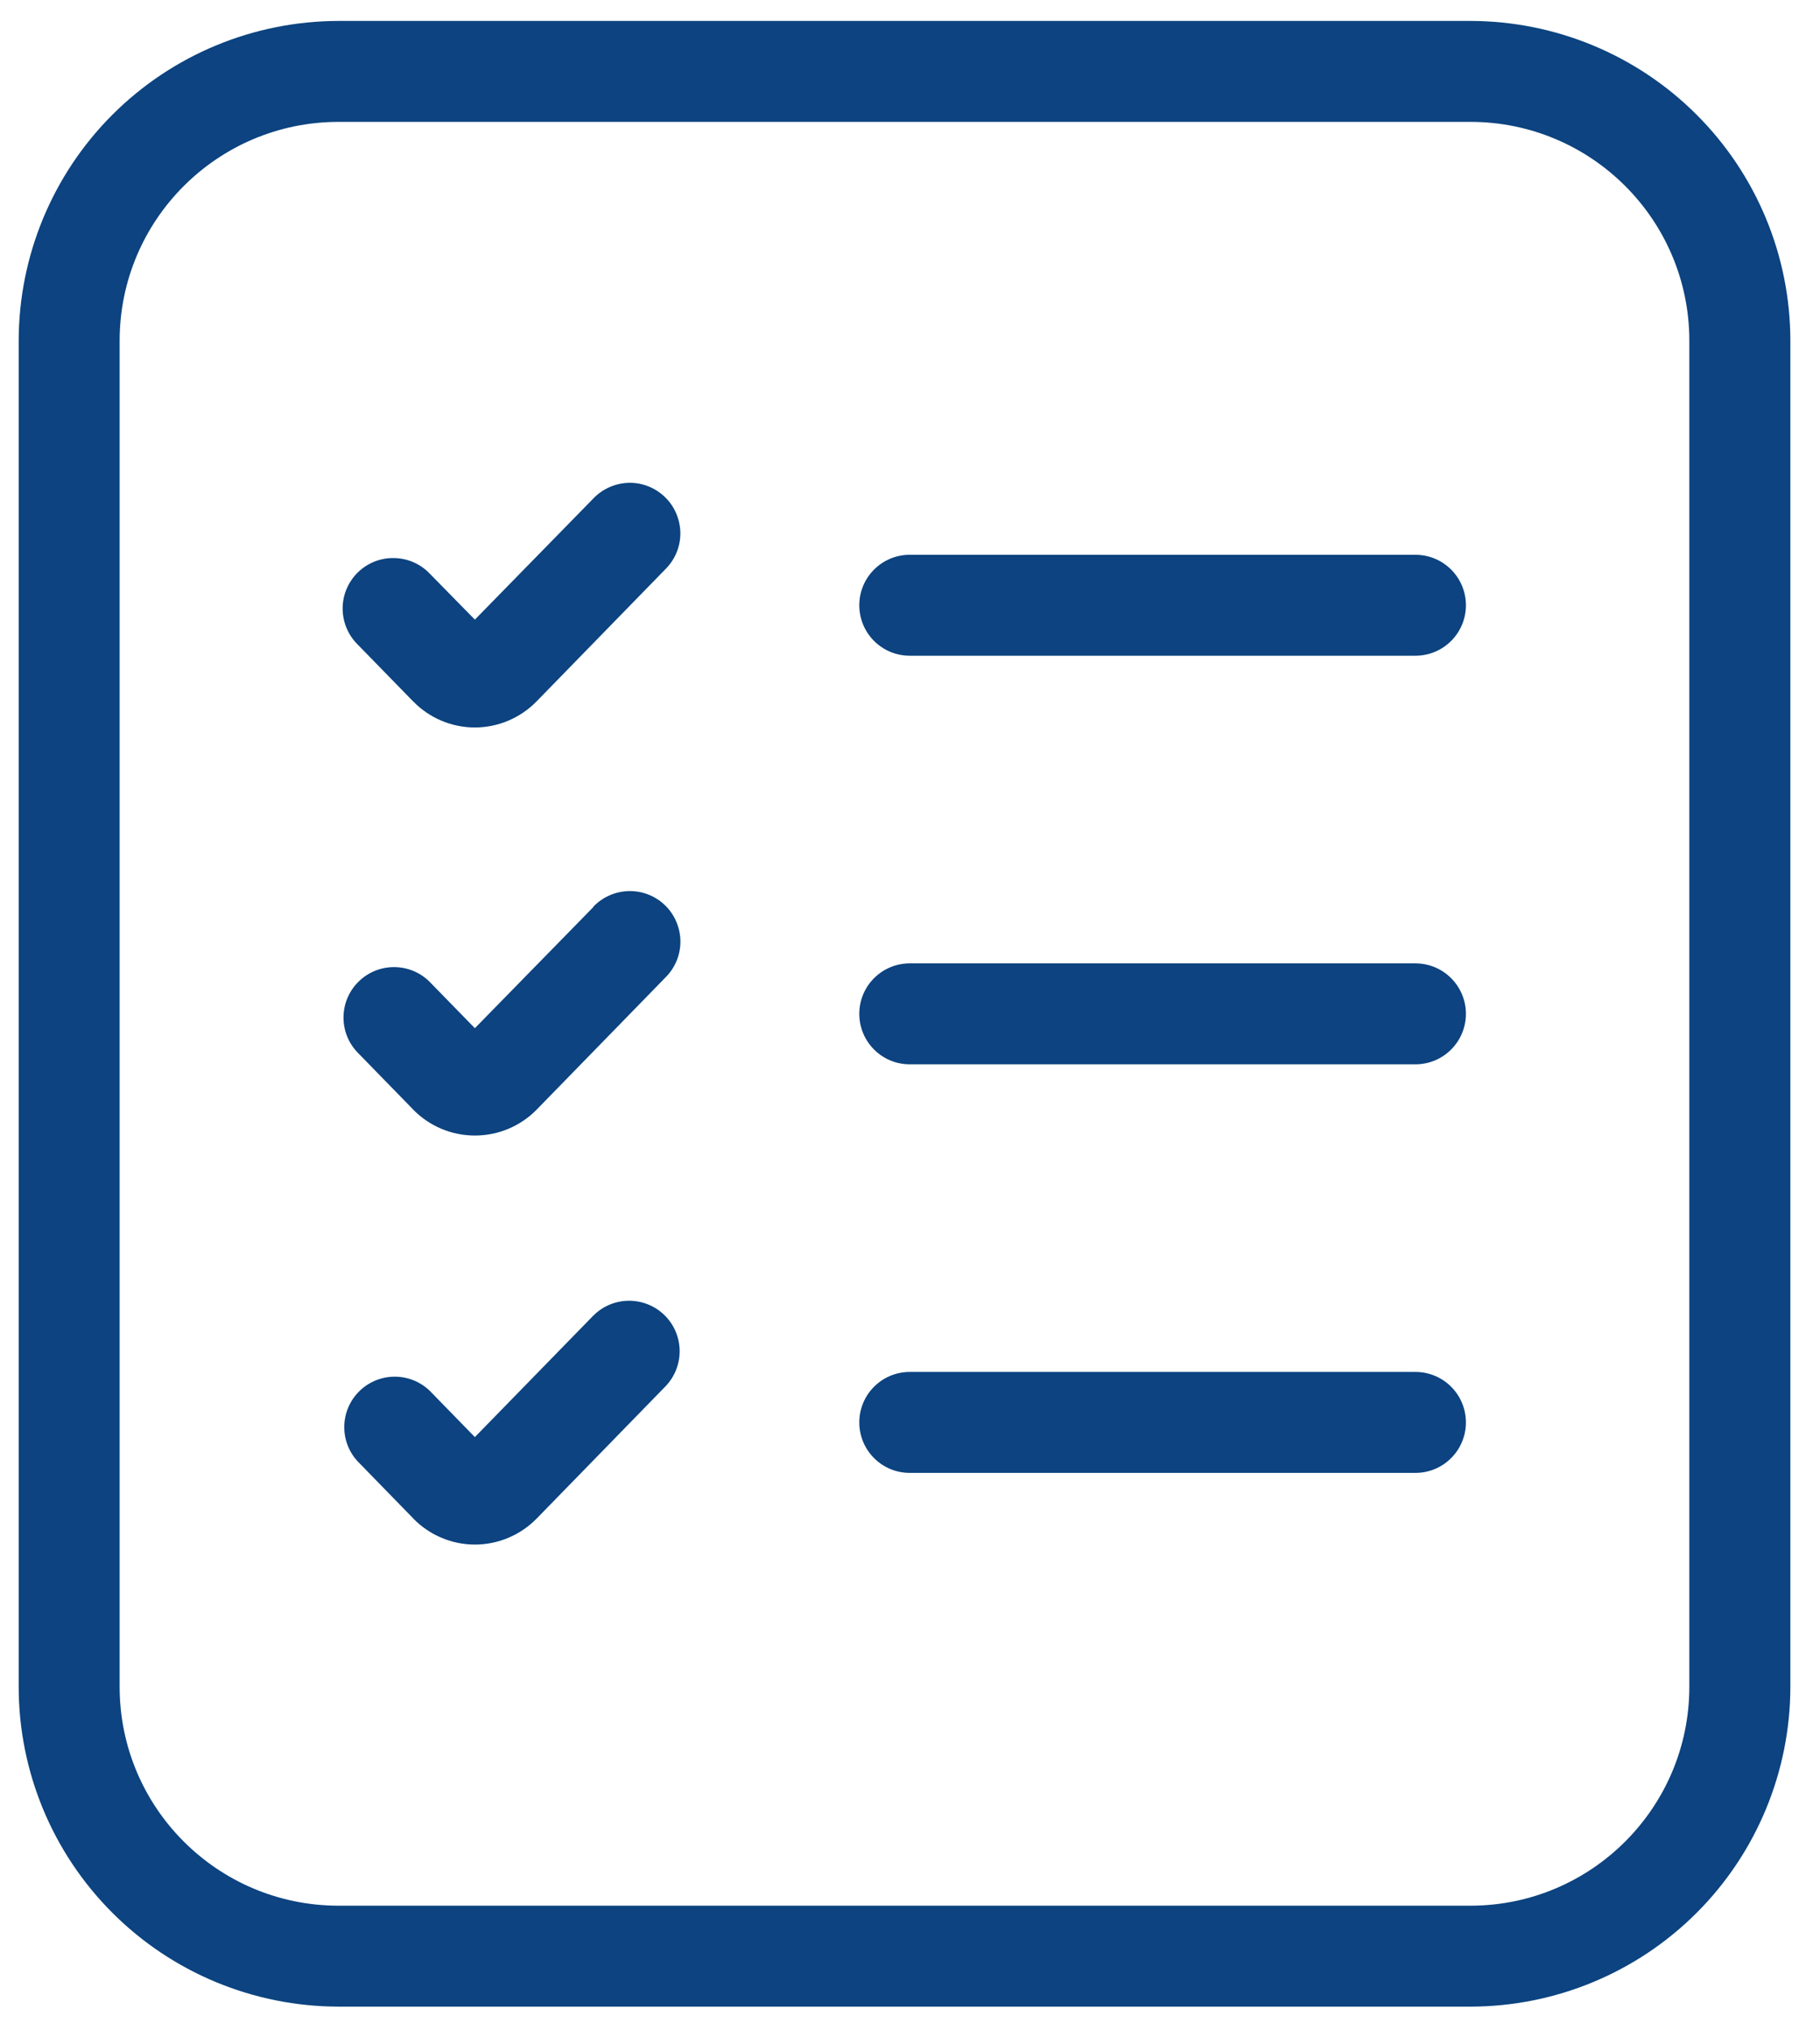<?xml version="1.0" encoding="UTF-8" standalone="no"?>
<svg xmlns="http://www.w3.org/2000/svg" xmlns:xlink="http://www.w3.org/1999/xlink" xmlns:serif="http://www.serif.com/" width="100%" height="100%" viewBox="0 0 113 126" version="1.1" xml:space="preserve" style="fill-rule:evenodd;clip-rule:evenodd;stroke-linejoin:round;stroke-miterlimit:2;">
  <rect id="Artboard1" x="0" y="0" width="112.32" height="125.867" style="fill:none;"></rect>
  <g>
    <g>
      <path d="M87.882,34.44l-31.397,0c-1.733,0 -3.133,1.404 -3.133,3.133c-0,1.733 1.4,3.133 3.133,3.133l31.397,0c1.729,0 3.133,-1.4 3.133,-3.133c-0,-1.729 -1.404,-3.133 -3.133,-3.133Z" style="fill:#0c4380;fill-rule:nonzero;"></path>
      <path d="M36.84,30.944l-7.356,7.521l-2.801,-2.854c-0.577,-0.608 -1.377,-0.956 -2.215,-0.968c-0.837,-0.019 -1.645,0.302 -2.249,0.888c-0.597,0.589 -0.941,1.385 -0.945,2.222c-0.004,0.838 0.321,1.645 0.914,2.238l3.459,3.547l-0,-0.004c1.002,1.037 2.391,1.626 3.833,1.626c1.446,-0 2.831,-0.589 3.841,-1.626l8.007,-8.214c0.589,-0.593 0.922,-1.396 0.914,-2.234c-0.012,-0.837 -0.348,-1.641 -0.949,-2.222c-0.597,-0.582 -1.404,-0.907 -2.242,-0.892c-0.837,0.019 -1.637,0.368 -2.215,0.976l0.004,-0.004Z" style="fill:#0c4380;fill-rule:nonzero;"></path>
      <path d="M87.882,59.804l-31.397,0c-1.733,0 -3.133,1.404 -3.133,3.133c-0,1.73 1.4,3.134 3.133,3.134l31.397,-0c1.729,-0 3.133,-1.404 3.133,-3.134c-0,-1.729 -1.404,-3.133 -3.133,-3.133Z" style="fill:#0c4380;fill-rule:nonzero;"></path>
      <path d="M36.84,56.307l-7.356,7.521l-2.804,-2.873l0.003,0c-1.212,-1.213 -3.179,-1.228 -4.407,-0.03c-1.228,1.193 -1.27,3.159 -0.084,4.403l3.458,3.546l0,0.004c1.01,1.033 2.391,1.614 3.834,1.614c1.446,0 2.831,-0.581 3.841,-1.614l8.006,-8.214c0.59,-0.593 0.922,-1.4 0.915,-2.238c-0.012,-0.837 -0.348,-1.637 -0.949,-2.222c-0.597,-0.582 -1.404,-0.903 -2.242,-0.888c-0.838,0.016 -1.637,0.364 -2.215,0.968l0,0.023Z" style="fill:#0c4380;fill-rule:nonzero;"></path>
      <path d="M87.882,85.167l-31.397,0c-1.733,0 -3.133,1.401 -3.133,3.134c-0,1.729 1.4,3.133 3.133,3.133l31.397,-0c1.729,-0 3.133,-1.404 3.133,-3.133c-0,-1.733 -1.404,-3.134 -3.133,-3.134Z" style="fill:#0c4380;fill-rule:nonzero;"></path>
      <path d="M36.84,81.667l-7.356,7.544l-2.801,-2.873c-1.22,-1.174 -3.148,-1.167 -4.361,0.012c-1.209,1.178 -1.27,3.11 -0.126,4.357l3.458,3.55l0,0.004c1.002,1.033 2.391,1.622 3.833,1.622c1.447,-0 2.831,-0.589 3.841,-1.622l8.007,-8.217c1.179,-1.244 1.148,-3.206 -0.084,-4.407c-1.228,-1.194 -3.194,-1.186 -4.407,0.03l-0.004,0Z" style="fill:#0c4380;fill-rule:nonzero;"></path>
      <path d="M111.16,104.716l-0,-83.566c-0.004,-5.264 -2.096,-10.305 -5.819,-14.028c-3.722,-3.722 -8.764,-5.811 -14.028,-5.822l-70.306,-0c-5.264,0.011 -10.306,2.1 -14.028,5.822c-3.723,3.723 -5.811,8.765 -5.819,14.028l-0,83.566c0.004,5.264 2.096,10.306 5.819,14.028c3.722,3.723 8.764,5.811 14.028,5.823l70.306,-0c5.264,-0.012 10.306,-2.1 14.028,-5.823c3.723,-3.722 5.811,-8.764 5.819,-14.028Zm-103.732,0l-0,-83.566c0.003,-7.498 6.082,-13.572 13.576,-13.584l70.307,-0c7.498,0.011 13.572,6.086 13.576,13.584l0,83.566c-0.004,7.498 -6.082,13.573 -13.576,13.585l-70.307,-0c-7.498,-0.012 -13.573,-6.087 -13.576,-13.585Z" style="fill:#0c4380;fill-rule:nonzero;"></path>
    </g>
  </g>
</svg>
